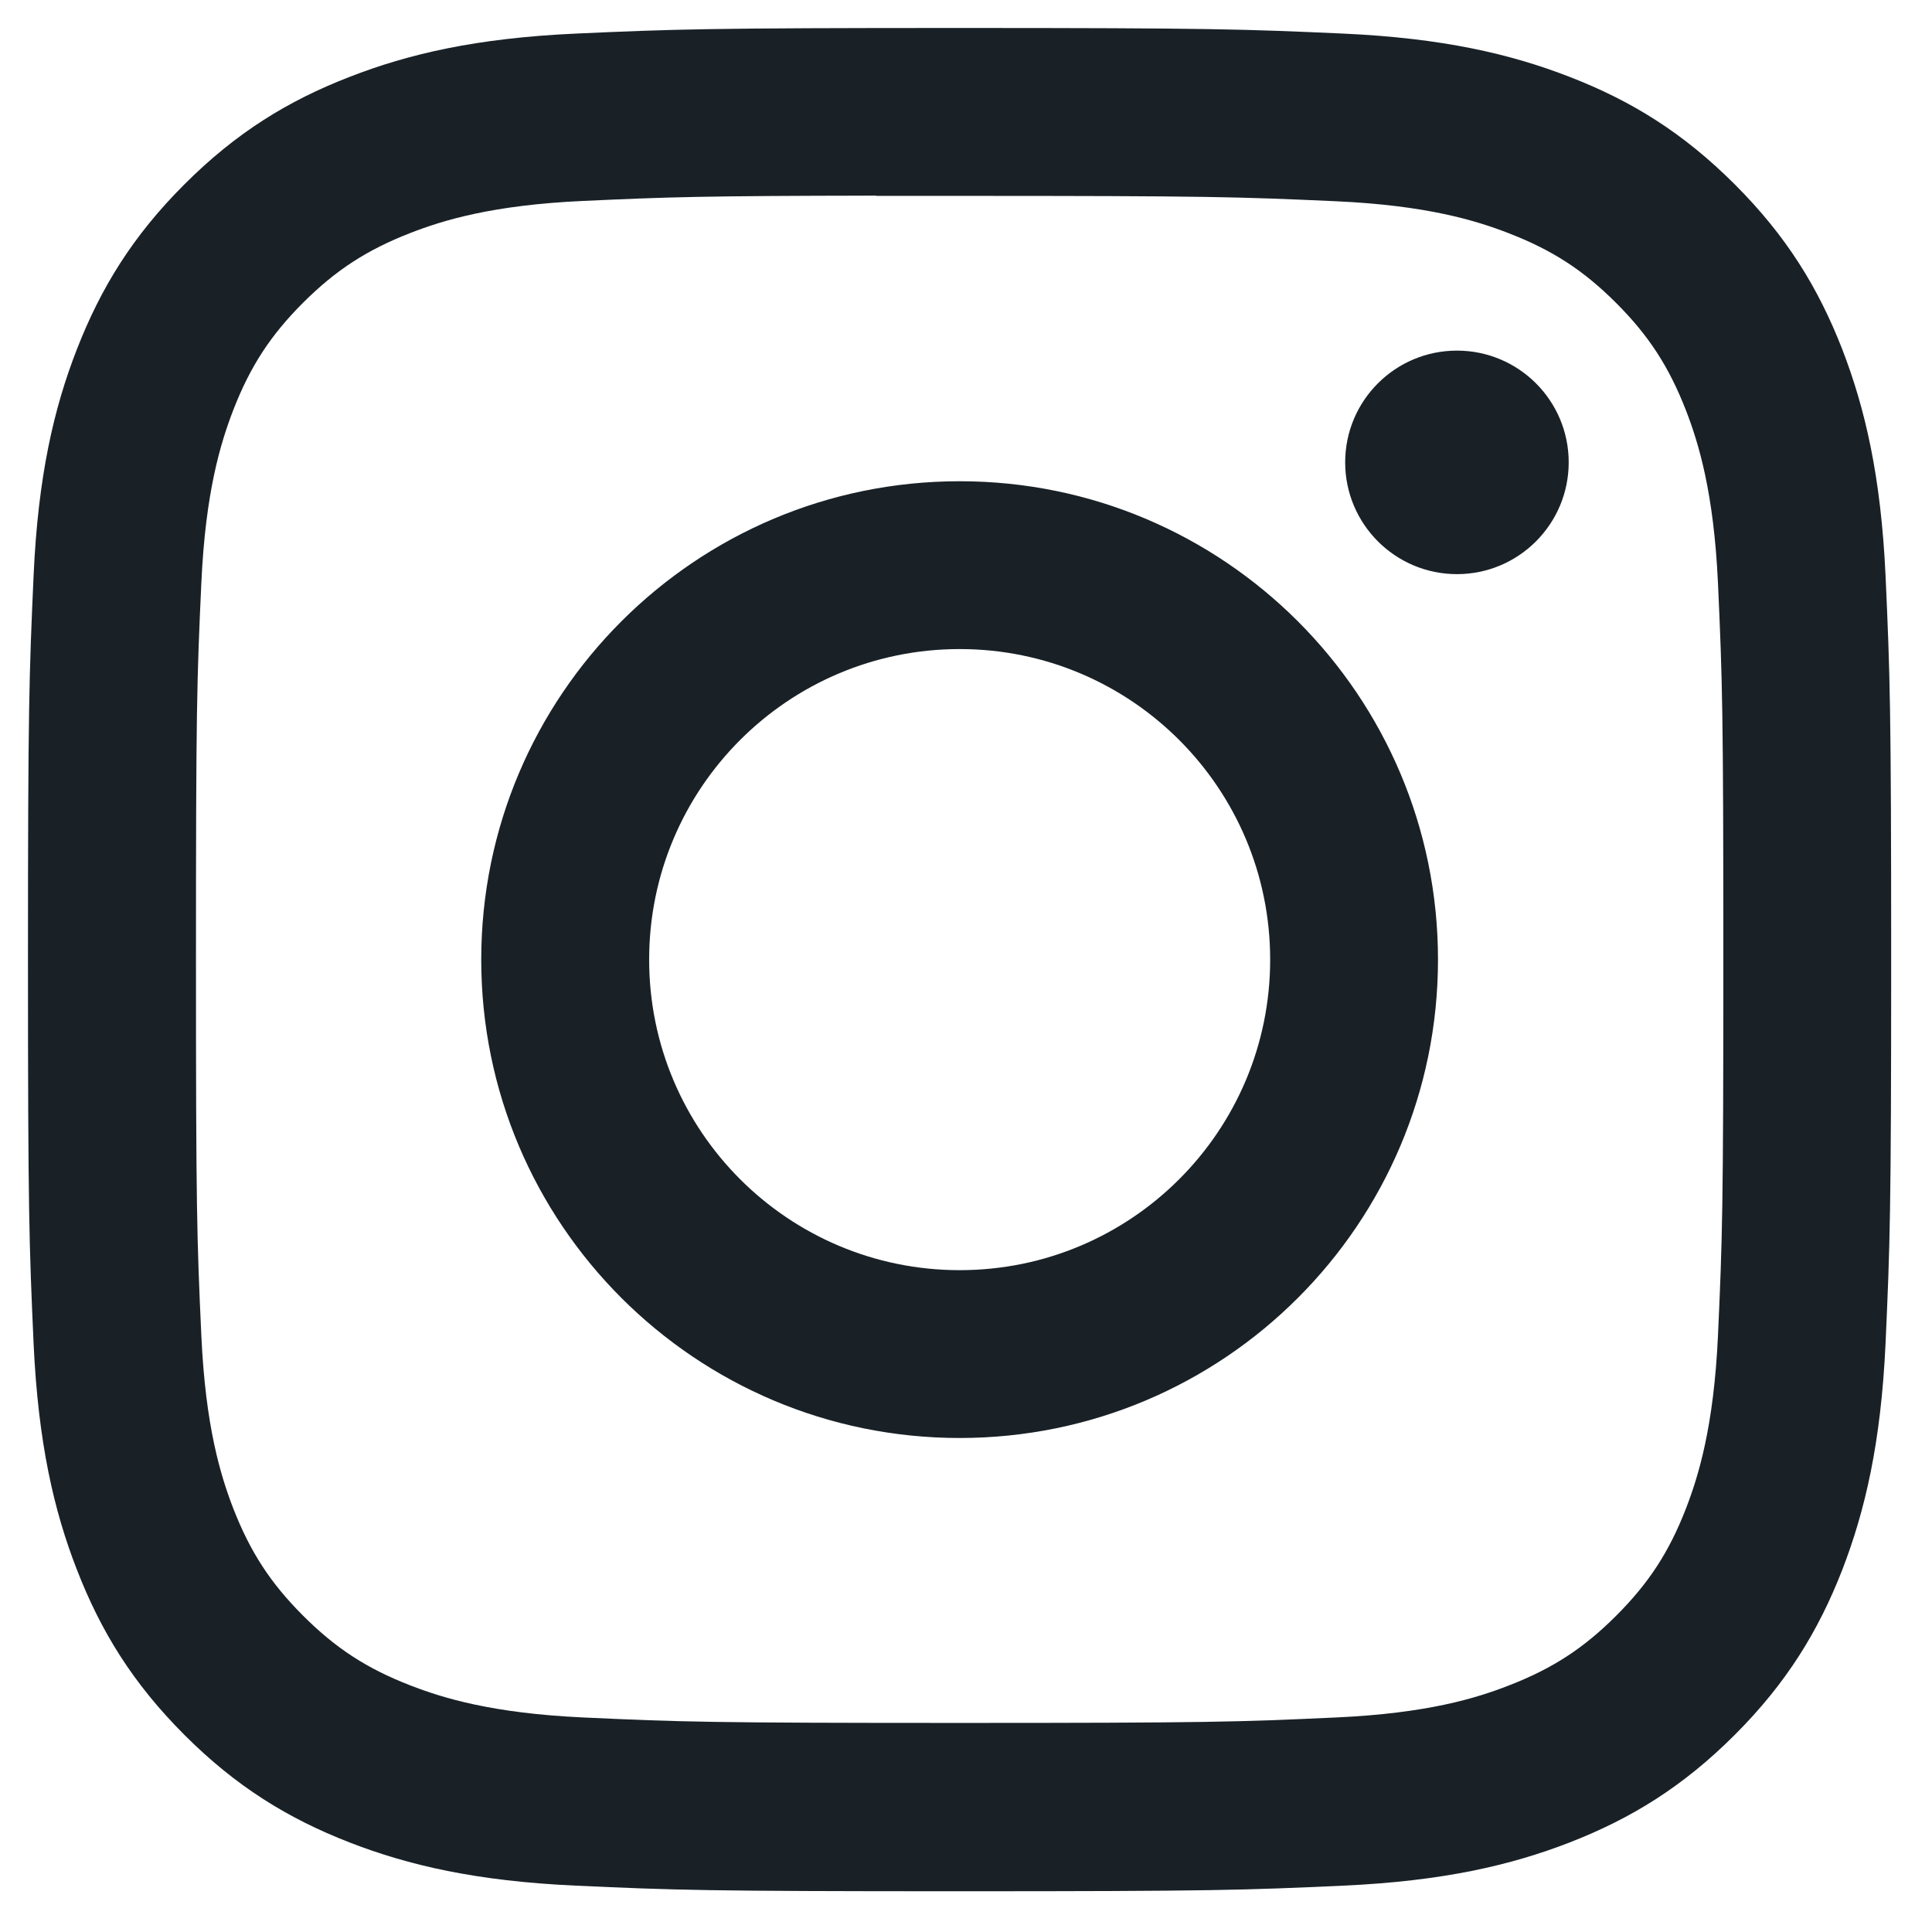 <svg width="23" height="23" viewBox="0 0 23 23" fill="none" xmlns="http://www.w3.org/2000/svg">
<path d="M11.425 0.333C8.413 0.333 8.035 0.347 6.852 0.4C5.671 0.454 4.865 0.641 4.16 0.916C3.43 1.199 2.812 1.578 2.195 2.195C1.578 2.811 1.199 3.43 0.915 4.159C0.64 4.864 0.453 5.671 0.4 6.851C0.347 8.034 0.333 8.412 0.333 11.424C0.333 14.436 0.347 14.813 0.4 15.996C0.455 17.177 0.641 17.983 0.916 18.688C1.199 19.417 1.578 20.036 2.195 20.653C2.811 21.27 3.43 21.649 4.159 21.933C4.864 22.207 5.67 22.394 6.851 22.448C8.034 22.502 8.412 22.515 11.423 22.515C14.435 22.515 14.812 22.502 15.995 22.448C17.176 22.394 17.983 22.207 18.689 21.933C19.418 21.649 20.035 21.27 20.652 20.653C21.269 20.036 21.648 19.417 21.932 18.688C22.204 17.983 22.392 17.177 22.447 15.996C22.5 14.813 22.514 14.436 22.514 11.424C22.514 8.412 22.5 8.034 22.447 6.851C22.392 5.67 22.204 4.864 21.932 4.159C21.648 3.43 21.269 2.811 20.652 2.195C20.035 1.578 19.418 1.199 18.688 0.916C17.981 0.641 17.174 0.454 15.994 0.4C14.811 0.347 14.434 0.333 11.421 0.333H11.425ZM10.43 2.332C10.725 2.332 11.055 2.332 11.425 2.332C14.386 2.332 14.737 2.343 15.906 2.396C16.988 2.445 17.574 2.626 17.965 2.778C18.483 2.979 18.852 3.219 19.24 3.607C19.628 3.995 19.868 4.365 20.07 4.883C20.221 5.273 20.402 5.86 20.452 6.941C20.505 8.111 20.516 8.462 20.516 11.422C20.516 14.382 20.505 14.733 20.452 15.902C20.402 16.983 20.221 17.57 20.07 17.961C19.869 18.478 19.628 18.847 19.24 19.235C18.852 19.623 18.483 19.863 17.965 20.064C17.575 20.217 16.988 20.397 15.906 20.446C14.737 20.5 14.386 20.511 11.425 20.511C8.463 20.511 8.112 20.5 6.943 20.446C5.862 20.396 5.275 20.216 4.884 20.064C4.366 19.863 3.997 19.623 3.608 19.234C3.22 18.846 2.98 18.477 2.778 17.96C2.627 17.569 2.446 16.982 2.397 15.901C2.343 14.732 2.333 14.381 2.333 11.419C2.333 8.457 2.343 8.108 2.397 6.939C2.446 5.857 2.627 5.27 2.778 4.879C2.979 4.362 3.22 3.992 3.608 3.604C3.997 3.216 4.366 2.976 4.884 2.774C5.275 2.622 5.862 2.441 6.943 2.392C7.966 2.345 8.363 2.332 10.43 2.329V2.332ZM17.345 4.174C16.61 4.174 16.014 4.769 16.014 5.504C16.014 6.239 16.61 6.835 17.345 6.835C18.079 6.835 18.675 6.239 18.675 5.504C18.675 4.769 18.079 4.174 17.345 4.174ZM11.425 5.729C8.279 5.729 5.729 8.279 5.729 11.424C5.729 14.57 8.279 17.119 11.425 17.119C14.57 17.119 17.119 14.57 17.119 11.424C17.119 8.279 14.57 5.729 11.425 5.729ZM11.425 7.727C13.466 7.727 15.121 9.382 15.121 11.424C15.121 13.466 13.466 15.121 11.425 15.121C9.383 15.121 7.728 13.466 7.728 11.424C7.728 9.382 9.383 7.727 11.425 7.727Z" fill="#192127"/>
</svg>